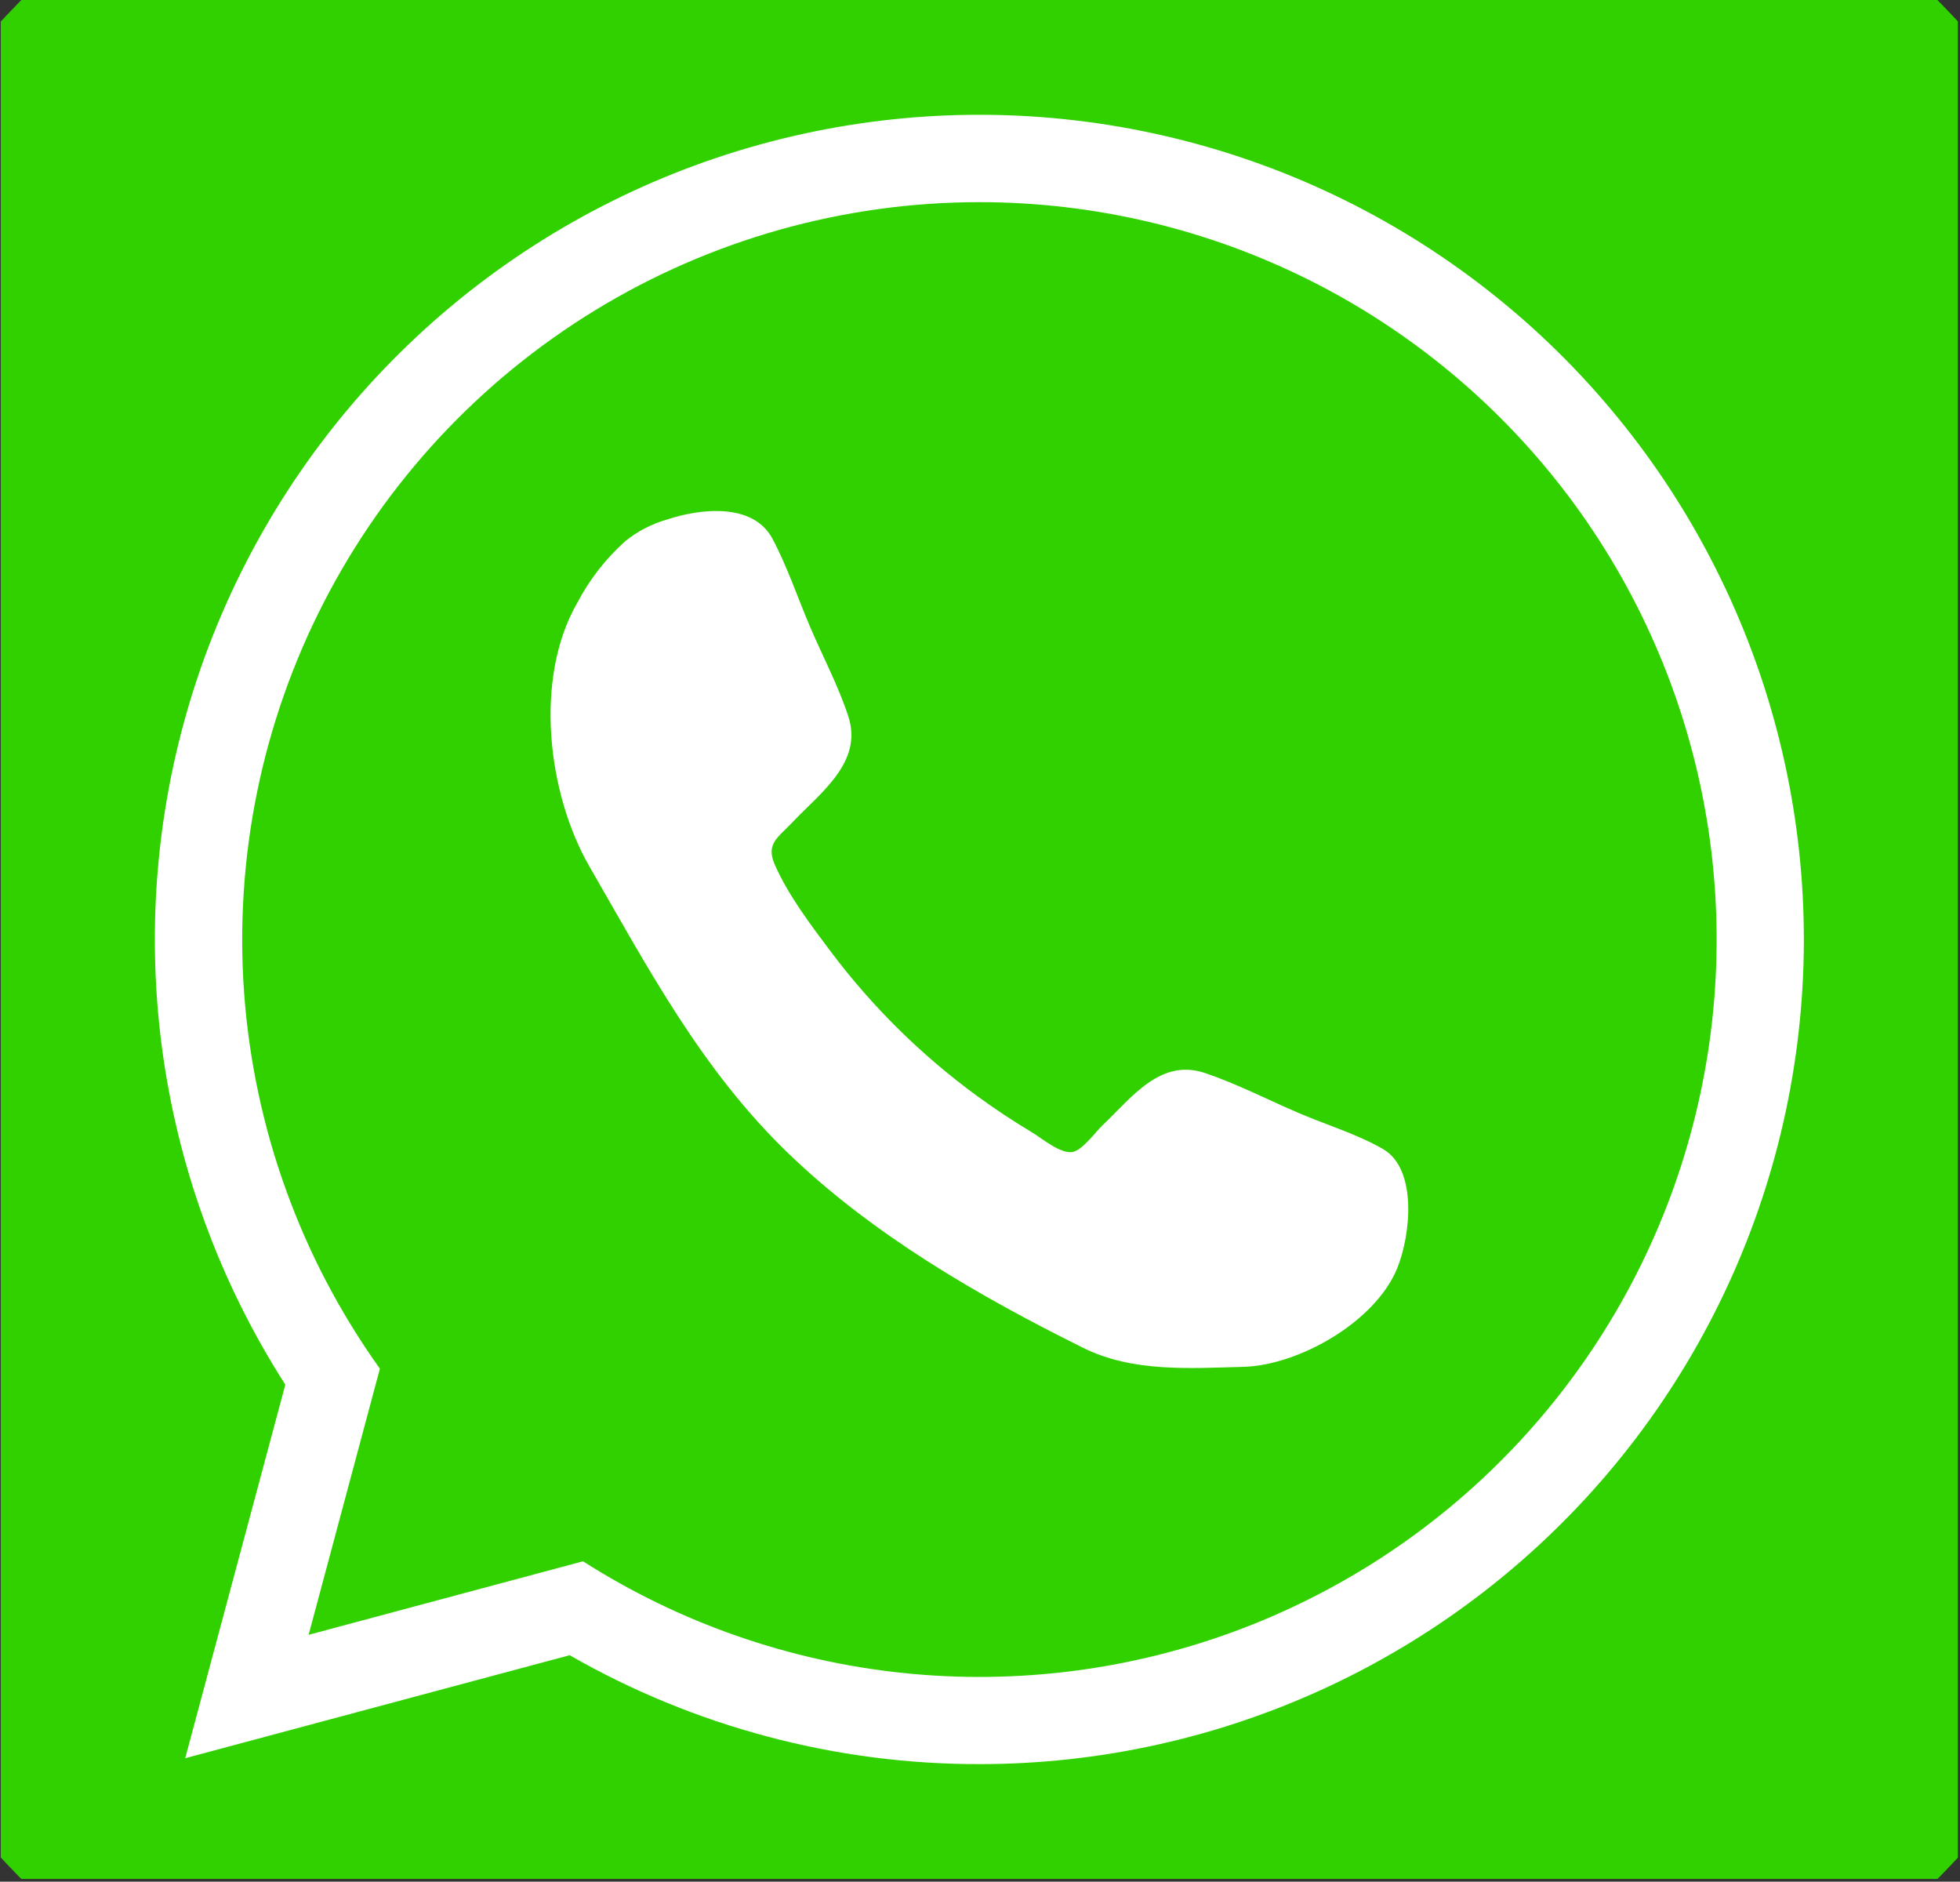 <?xml version="1.0" encoding="UTF-8"?> <svg xmlns="http://www.w3.org/2000/svg" xmlns:xlink="http://www.w3.org/1999/xlink" width="473" zoomAndPan="magnify" viewBox="0 0 354.75 340.5" height="454" preserveAspectRatio="xMidYMid meet"><rect x="0" y="0" width="354.75" height="340.5" fill="#333333" stroke="none"/> <defs> <clipPath id="e3b49e4b91"> <path d="M 0.137 0 L 354.363 0 L 354.363 340 L 0.137 340 Z M 0.137 0 " clip-rule="nonzero"></path> </clipPath> </defs> <g clip-path="url(#e3b49e4b91)"> <path fill="#31d100" d="M 420.105 170.012 C 420.105 173.984 420.008 177.957 419.812 181.926 C 419.617 185.898 419.324 189.859 418.934 193.812 C 418.547 197.77 418.059 201.711 417.477 205.645 C 416.895 209.574 416.215 213.488 415.438 217.387 C 414.664 221.285 413.793 225.16 412.828 229.016 C 411.859 232.871 410.801 236.699 409.648 240.504 C 408.492 244.309 407.246 248.078 405.91 251.82 C 404.57 255.562 403.141 259.27 401.621 262.941 C 400.098 266.613 398.488 270.246 396.789 273.84 C 395.09 277.43 393.305 280.98 391.43 284.484 C 389.559 287.988 387.598 291.445 385.555 294.855 C 383.512 298.266 381.387 301.621 379.18 304.926 C 376.973 308.23 374.684 311.477 372.316 314.672 C 369.949 317.863 367.504 320.996 364.984 324.066 C 362.461 327.137 359.867 330.148 357.199 333.09 C 354.527 336.035 351.789 338.914 348.98 341.723 C 346.168 344.535 343.293 347.273 340.348 349.941 C 337.402 352.613 334.395 355.207 331.32 357.727 C 328.25 360.25 325.117 362.691 321.926 365.062 C 318.734 367.43 315.484 369.715 312.18 371.922 C 308.875 374.133 305.52 376.258 302.109 378.301 C 298.703 380.344 295.246 382.301 291.738 384.176 C 288.234 386.051 284.688 387.836 281.094 389.535 C 277.5 391.234 273.867 392.844 270.195 394.363 C 266.523 395.887 262.816 397.316 259.074 398.652 C 255.336 399.992 251.562 401.238 247.758 402.395 C 243.957 403.547 240.125 404.605 236.27 405.57 C 232.418 406.539 228.539 407.406 224.641 408.184 C 220.742 408.957 216.828 409.637 212.898 410.223 C 208.969 410.805 205.023 411.289 201.07 411.68 C 197.113 412.07 193.152 412.363 189.184 412.559 C 185.211 412.75 181.242 412.848 177.266 412.848 C 173.293 412.848 169.32 412.75 165.352 412.559 C 161.383 412.363 157.418 412.07 153.465 411.68 C 149.508 411.289 145.566 410.805 141.633 410.223 C 137.703 409.637 133.789 408.957 129.891 408.184 C 125.992 407.406 122.117 406.539 118.262 405.57 C 114.406 404.605 110.578 403.547 106.773 402.395 C 102.973 401.238 99.199 399.992 95.457 398.652 C 91.715 397.316 88.008 395.887 84.336 394.363 C 80.664 392.844 77.031 391.234 73.441 389.535 C 69.848 387.836 66.297 386.051 62.793 384.176 C 59.289 382.301 55.832 380.344 52.422 378.301 C 49.016 376.258 45.656 374.133 42.352 371.926 C 39.047 369.715 35.801 367.43 32.609 365.062 C 29.418 362.695 26.285 360.25 23.211 357.727 C 20.141 355.207 17.133 352.613 14.188 349.941 C 11.242 347.273 8.363 344.535 5.555 341.723 C 2.742 338.914 0.004 336.035 -2.664 333.09 C -5.332 330.148 -7.93 327.137 -10.449 324.066 C -12.973 320.996 -15.414 317.863 -17.781 314.672 C -20.148 311.477 -22.438 308.23 -24.645 304.926 C -26.855 301.621 -28.98 298.266 -31.023 294.855 C -33.066 291.445 -35.023 287.988 -36.898 284.484 C -38.77 280.98 -40.559 277.43 -42.258 273.84 C -43.957 270.246 -45.566 266.613 -47.086 262.941 C -48.605 259.27 -50.039 255.562 -51.375 251.82 C -52.715 248.078 -53.961 244.309 -55.113 240.504 C -56.27 236.699 -57.328 232.871 -58.293 229.016 C -59.258 225.16 -60.129 221.285 -60.906 217.387 C -61.68 213.488 -62.359 209.574 -62.941 205.645 C -63.527 201.711 -64.012 197.77 -64.402 193.812 C -64.793 189.859 -65.082 185.898 -65.277 181.926 C -65.473 177.957 -65.57 173.984 -65.57 170.012 C -65.57 166.039 -65.473 162.066 -65.277 158.098 C -65.082 154.125 -64.793 150.164 -64.402 146.211 C -64.012 142.254 -63.527 138.312 -62.941 134.379 C -62.359 130.449 -61.68 126.535 -60.906 122.637 C -60.129 118.738 -59.258 114.863 -58.293 111.008 C -57.328 107.152 -56.27 103.324 -55.113 99.52 C -53.961 95.715 -52.715 91.945 -51.375 88.203 C -50.039 84.461 -48.605 80.754 -47.086 77.082 C -45.566 73.41 -43.957 69.777 -42.258 66.184 C -40.559 62.594 -38.77 59.043 -36.898 55.539 C -35.023 52.035 -33.066 48.578 -31.023 45.168 C -28.98 41.758 -26.855 38.402 -24.645 35.098 C -22.438 31.793 -20.148 28.547 -17.781 25.352 C -15.414 22.16 -12.973 19.027 -10.449 15.957 C -7.93 12.887 -5.332 9.875 -2.664 6.934 C 0.004 3.988 2.742 1.109 5.555 -1.699 C 8.363 -4.512 11.242 -7.25 14.188 -9.918 C 17.133 -12.59 20.141 -15.184 23.211 -17.703 C 26.285 -20.227 29.418 -22.672 32.609 -25.039 C 35.801 -27.406 39.047 -29.691 42.352 -31.902 C 45.656 -34.109 49.016 -36.234 52.422 -38.277 C 55.832 -40.32 59.289 -42.277 62.793 -44.152 C 66.297 -46.027 69.848 -47.812 73.441 -49.512 C 77.031 -51.211 80.664 -52.82 84.336 -54.34 C 88.008 -55.863 91.715 -57.293 95.457 -58.629 C 99.199 -59.969 102.973 -61.215 106.773 -62.371 C 110.578 -63.523 114.406 -64.582 118.262 -65.547 C 122.117 -66.516 125.992 -67.383 129.891 -68.16 C 133.789 -68.934 137.703 -69.613 141.637 -70.199 C 145.566 -70.781 149.508 -71.266 153.465 -71.656 C 157.418 -72.047 161.383 -72.34 165.352 -72.535 C 169.32 -72.73 173.293 -72.824 177.266 -72.824 C 181.242 -72.824 185.211 -72.73 189.184 -72.535 C 193.152 -72.34 197.113 -72.047 201.07 -71.656 C 205.023 -71.266 208.969 -70.781 212.898 -70.199 C 216.828 -69.613 220.742 -68.934 224.641 -68.16 C 228.539 -67.383 232.418 -66.516 236.27 -65.547 C 240.125 -64.582 243.957 -63.523 247.758 -62.371 C 251.562 -61.215 255.336 -59.969 259.074 -58.629 C 262.816 -57.293 266.523 -55.863 270.195 -54.34 C 273.867 -52.82 277.5 -51.211 281.094 -49.512 C 284.688 -47.812 288.234 -46.027 291.738 -44.152 C 295.246 -42.277 298.703 -40.32 302.109 -38.277 C 305.52 -36.234 308.875 -34.109 312.18 -31.902 C 315.484 -29.691 318.734 -27.406 321.926 -25.039 C 325.117 -22.672 328.25 -20.227 331.32 -17.703 C 334.395 -15.184 337.402 -12.59 340.348 -9.918 C 343.293 -7.25 346.168 -4.512 348.98 -1.699 C 351.789 1.109 354.527 3.988 357.199 6.934 C 359.867 9.875 362.461 12.887 364.984 15.957 C 367.504 19.027 369.949 22.16 372.316 25.352 C 374.684 28.547 376.969 31.793 379.18 35.098 C 381.387 38.402 383.512 41.758 385.555 45.168 C 387.598 48.578 389.559 52.035 391.43 55.539 C 393.305 59.043 395.09 62.594 396.789 66.184 C 398.488 69.777 400.098 73.41 401.621 77.082 C 403.141 80.754 404.57 84.461 405.91 88.203 C 407.246 91.945 408.492 95.715 409.648 99.52 C 410.801 103.324 411.859 107.152 412.828 111.008 C 413.793 114.863 414.664 118.738 415.438 122.637 C 416.215 126.535 416.895 130.449 417.477 134.379 C 418.059 138.312 418.547 142.254 418.934 146.211 C 419.324 150.164 419.617 154.125 419.812 158.098 C 420.008 162.066 420.105 166.039 420.105 170.012 Z M 420.105 170.012 " fill-opacity="1" fill-rule="nonzero"></path> </g> <path fill="#ffffff" d="M 177.266 319.23 C 170.789 319.238 164.34 318.824 157.914 317.988 C 151.492 317.152 145.152 315.902 138.891 314.238 C 132.629 312.574 126.504 310.512 120.516 308.047 C 114.523 305.586 108.719 302.742 103.102 299.52 L 33.523 318.16 L 51.641 250.562 C 50.16 248.258 48.75 245.914 47.398 243.531 C 46.051 241.148 44.77 238.73 43.551 236.277 C 42.336 233.824 41.188 231.34 40.109 228.824 C 39.031 226.309 38.02 223.762 37.082 221.191 C 36.141 218.621 35.273 216.023 34.477 213.406 C 33.684 210.785 32.957 208.145 32.309 205.484 C 31.656 202.828 31.078 200.152 30.574 197.461 C 30.07 194.77 29.641 192.066 29.285 189.352 C 28.934 186.637 28.652 183.914 28.445 181.184 C 28.242 178.453 28.113 175.719 28.059 172.98 C 28.004 170.246 28.023 167.508 28.117 164.773 C 28.215 162.035 28.387 159.305 28.633 156.578 C 28.879 153.852 29.199 151.133 29.594 148.422 C 29.992 145.715 30.461 143.02 31.004 140.336 C 31.551 137.652 32.168 134.984 32.859 132.336 C 33.551 129.688 34.312 127.059 35.148 124.449 C 35.984 121.844 36.891 119.262 37.867 116.703 C 38.848 114.148 39.895 111.617 41.012 109.117 C 42.129 106.617 43.312 104.152 44.566 101.719 C 45.82 99.281 47.137 96.883 48.523 94.523 C 49.906 92.16 51.355 89.84 52.867 87.555 C 54.383 85.273 55.957 83.035 57.59 80.84 C 59.227 78.645 60.922 76.496 62.676 74.395 C 64.43 72.293 66.242 70.238 68.109 68.234 C 69.977 66.234 71.895 64.285 73.871 62.387 C 75.844 60.492 77.871 58.648 79.945 56.863 C 82.02 55.078 84.145 53.352 86.316 51.684 C 88.484 50.016 90.699 48.406 92.961 46.859 C 95.219 45.312 97.52 43.832 99.859 42.41 C 102.203 40.992 104.578 39.637 106.996 38.348 C 109.41 37.059 111.859 35.836 114.344 34.68 C 116.824 33.527 119.336 32.441 121.879 31.426 C 124.422 30.41 126.992 29.465 129.586 28.59 C 132.18 27.715 134.797 26.914 137.434 26.184 C 140.074 25.453 142.73 24.793 145.406 24.211 C 148.078 23.625 150.77 23.113 153.473 22.68 C 156.176 22.242 158.887 21.879 161.609 21.594 C 164.332 21.305 167.062 21.094 169.797 20.957 C 172.531 20.82 175.266 20.758 178.004 20.773 C 180.742 20.785 183.477 20.875 186.211 21.039 C 188.945 21.203 191.672 21.441 194.391 21.758 C 197.109 22.07 199.82 22.461 202.52 22.926 C 205.215 23.387 207.898 23.926 210.57 24.535 C 213.238 25.148 215.887 25.832 218.52 26.59 C 221.148 27.344 223.758 28.176 226.344 29.074 C 228.93 29.977 231.488 30.945 234.02 31.988 C 236.551 33.027 239.055 34.141 241.523 35.316 C 243.996 36.496 246.434 37.742 248.836 39.055 C 251.238 40.371 253.602 41.75 255.93 43.191 C 258.254 44.637 260.539 46.141 262.785 47.711 C 265.027 49.281 267.227 50.91 269.379 52.598 C 271.535 54.289 273.641 56.039 275.699 57.844 C 277.758 59.648 279.762 61.512 281.719 63.426 C 283.672 65.344 285.574 67.312 287.422 69.336 C 289.27 71.355 291.059 73.426 292.789 75.547 C 294.523 77.664 296.199 79.832 297.812 82.043 C 299.426 84.254 300.977 86.508 302.465 88.805 C 303.957 91.102 305.383 93.441 306.742 95.816 C 308.105 98.191 309.398 100.602 310.625 103.051 C 311.855 105.496 313.016 107.977 314.105 110.484 C 315.199 112.996 316.223 115.535 317.172 118.102 C 318.125 120.668 319.008 123.262 319.816 125.875 C 320.625 128.492 321.363 131.129 322.027 133.781 C 322.691 136.438 323.281 139.113 323.801 141.801 C 324.316 144.488 324.762 147.191 325.129 149.902 C 325.496 152.617 325.793 155.336 326.012 158.066 C 326.23 160.797 326.375 163.527 326.441 166.266 C 326.512 169.004 326.504 171.738 326.422 174.477 C 326.34 177.211 326.184 179.945 325.949 182.672 C 325.719 185.402 325.41 188.121 325.027 190.832 C 324.645 193.543 324.188 196.242 323.66 198.926 C 323.129 201.613 322.523 204.281 321.848 206.934 C 321.168 209.59 320.418 212.219 319.598 214.832 C 318.773 217.441 317.879 220.031 316.914 222.594 C 315.949 225.156 314.914 227.688 313.812 230.195 C 312.707 232.699 311.535 235.172 310.293 237.613 C 309.055 240.055 307.746 242.457 306.375 244.828 C 305 247.195 303.562 249.527 302.062 251.816 C 300.562 254.105 299 256.352 297.375 258.555 C 295.75 260.758 294.066 262.918 292.32 265.027 C 290.578 267.141 288.777 269.199 286.922 271.211 C 285.066 273.223 283.152 275.184 281.188 277.09 C 279.223 278.996 277.207 280.848 275.141 282.645 C 273.074 284.441 270.961 286.18 268.797 287.859 C 266.637 289.539 264.43 291.156 262.18 292.715 C 259.926 294.273 257.633 295.766 255.301 297.199 C 252.965 298.629 250.594 299.996 248.188 301.297 C 245.777 302.602 243.336 303.836 240.859 305 C 238.383 306.168 235.875 307.266 233.336 308.293 C 230.801 309.324 228.234 310.281 225.645 311.168 C 223.055 312.059 220.445 312.875 217.809 313.617 C 215.172 314.359 212.52 315.031 209.848 315.629 C 207.176 316.227 204.492 316.75 201.789 317.203 C 199.09 317.652 196.379 318.027 193.656 318.328 C 190.934 318.629 188.207 318.855 185.473 319.004 C 182.742 319.156 180.004 319.23 177.266 319.23 Z M 108.148 265.469 L 114.012 269.215 C 116.047 270.512 118.117 271.746 120.227 272.918 C 122.336 274.086 124.48 275.191 126.656 276.23 C 128.836 277.266 131.043 278.238 133.277 279.141 C 135.516 280.043 137.777 280.875 140.066 281.637 C 142.355 282.402 144.664 283.094 146.996 283.715 C 149.324 284.336 151.672 284.883 154.035 285.359 C 156.402 285.836 158.777 286.242 161.168 286.57 C 163.559 286.902 165.953 287.16 168.359 287.344 C 170.766 287.527 173.172 287.637 175.586 287.672 C 177.996 287.707 180.406 287.668 182.816 287.555 C 185.227 287.441 187.629 287.254 190.027 286.992 C 192.426 286.73 194.812 286.398 197.191 285.992 C 199.566 285.582 201.93 285.102 204.277 284.551 C 206.625 283.996 208.953 283.371 211.266 282.676 C 213.574 281.98 215.859 281.215 218.121 280.375 C 220.383 279.539 222.617 278.633 224.824 277.66 C 227.031 276.688 229.207 275.645 231.348 274.539 C 233.492 273.43 235.598 272.258 237.668 271.02 C 239.738 269.781 241.77 268.484 243.762 267.121 C 245.75 265.758 247.699 264.336 249.602 262.855 C 251.504 261.371 253.359 259.836 255.168 258.238 C 256.977 256.641 258.734 254.992 260.441 253.289 C 262.148 251.582 263.801 249.828 265.402 248.023 C 267 246.219 268.543 244.363 270.027 242.465 C 271.512 240.562 272.938 238.617 274.305 236.629 C 275.668 234.641 276.973 232.613 278.215 230.547 C 279.453 228.477 280.633 226.371 281.742 224.23 C 282.855 222.09 283.898 219.918 284.875 217.715 C 285.855 215.508 286.766 213.277 287.605 211.016 C 288.445 208.754 289.215 206.469 289.914 204.16 C 290.617 201.852 291.246 199.527 291.801 197.18 C 292.359 194.832 292.844 192.469 293.254 190.094 C 293.668 187.719 294.004 185.328 294.27 182.934 C 294.535 180.535 294.727 178.133 294.844 175.723 C 294.961 173.312 295.004 170.902 294.973 168.492 C 294.941 166.078 294.836 163.672 294.656 161.266 C 294.48 158.859 294.227 156.461 293.898 154.07 C 293.574 151.684 293.172 149.305 292.699 146.938 C 292.227 144.574 291.684 142.227 291.066 139.895 C 290.449 137.562 289.762 135.25 289 132.961 C 288.242 130.672 287.414 128.41 286.516 126.168 C 285.617 123.93 284.652 121.723 283.617 119.543 C 282.582 117.363 281.48 115.219 280.316 113.109 C 279.148 110.996 277.918 108.922 276.625 106.887 C 275.332 104.852 273.977 102.855 272.562 100.906 C 271.145 98.953 269.672 97.043 268.137 95.184 C 266.602 93.32 265.016 91.508 263.367 89.742 C 261.723 87.98 260.027 86.27 258.277 84.609 C 256.527 82.949 254.727 81.344 252.879 79.797 C 251.027 78.246 249.133 76.754 247.191 75.324 C 245.254 73.891 243.27 72.52 241.246 71.207 C 239.219 69.898 237.156 68.648 235.055 67.465 C 232.953 66.281 230.816 65.164 228.648 64.113 C 226.477 63.059 224.277 62.074 222.047 61.156 C 219.812 60.242 217.559 59.395 215.273 58.613 C 212.992 57.836 210.688 57.129 208.359 56.492 C 206.035 55.855 203.688 55.293 201.328 54.801 C 198.969 54.305 196.594 53.887 194.207 53.539 C 191.82 53.195 189.422 52.922 187.02 52.723 C 184.617 52.523 182.207 52.398 179.797 52.348 C 177.387 52.297 174.973 52.32 172.562 52.414 C 170.152 52.512 167.75 52.684 165.348 52.93 C 162.949 53.172 160.559 53.492 158.18 53.883 C 155.801 54.277 153.434 54.742 151.082 55.277 C 148.73 55.816 146.398 56.426 144.086 57.105 C 141.77 57.785 139.48 58.539 137.211 59.359 C 134.945 60.18 132.703 61.07 130.492 62.031 C 128.277 62.988 126.098 64.016 123.945 65.109 C 121.797 66.203 119.684 67.363 117.602 68.586 C 115.523 69.809 113.484 71.098 111.484 72.445 C 109.488 73.793 107.531 75.203 105.617 76.672 C 103.703 78.141 101.84 79.668 100.02 81.254 C 98.199 82.836 96.434 84.473 94.715 86.168 C 92.996 87.859 91.332 89.605 89.719 91.398 C 88.109 93.195 86.555 95.039 85.055 96.93 C 83.559 98.82 82.121 100.754 80.742 102.734 C 79.363 104.711 78.047 106.73 76.793 108.793 C 75.535 110.852 74.348 112.949 73.223 115.082 C 72.094 117.215 71.035 119.379 70.043 121.578 C 69.051 123.777 68.129 126.004 67.27 128.258 C 66.414 130.516 65.629 132.793 64.914 135.098 C 64.199 137.402 63.555 139.723 62.984 142.066 C 62.41 144.41 61.91 146.77 61.484 149.145 C 61.055 151.516 60.699 153.902 60.422 156.297 C 60.141 158.691 59.934 161.094 59.801 163.504 C 59.664 165.91 59.605 168.32 59.621 170.734 C 59.637 173.145 59.727 175.555 59.891 177.961 C 60.051 180.367 60.289 182.77 60.602 185.16 C 60.91 187.551 61.293 189.934 61.75 192.301 C 62.207 194.668 62.738 197.02 63.34 199.355 C 63.941 201.691 64.613 204.008 65.359 206.301 C 66.102 208.598 66.914 210.867 67.801 213.109 C 68.684 215.355 69.633 217.57 70.656 219.754 C 71.676 221.941 72.762 224.094 73.914 226.215 C 75.066 228.332 76.281 230.414 77.562 232.457 C 78.84 234.504 80.184 236.504 81.586 238.469 L 85.938 244.539 L 78.18 273.5 Z M 108.148 265.469 " fill-opacity="1" fill-rule="nonzero"></path> <path fill="#31d100" d="M 177.266 36.582 C 174.219 36.582 171.176 36.684 168.133 36.895 C 165.094 37.102 162.062 37.414 159.043 37.832 C 156.023 38.25 153.023 38.766 150.039 39.391 C 147.055 40.012 144.098 40.734 141.164 41.559 C 138.23 42.383 135.328 43.309 132.457 44.332 C 129.586 45.355 126.754 46.477 123.957 47.695 C 121.164 48.914 118.414 50.223 115.711 51.629 C 113.008 53.035 110.355 54.535 107.754 56.121 C 105.152 57.711 102.605 59.387 100.121 61.148 C 97.633 62.91 95.211 64.754 92.852 66.684 C 90.488 68.609 88.199 70.617 85.977 72.703 C 83.754 74.789 81.605 76.949 79.527 79.18 C 77.453 81.414 75.457 83.715 73.543 86.082 C 71.625 88.453 69.789 90.883 68.039 93.379 C 66.289 95.875 64.625 98.426 63.051 101.035 C 61.477 103.645 59.992 106.305 58.598 109.016 C 57.203 111.727 55.906 114.48 54.699 117.281 C 53.496 120.082 52.387 122.918 51.379 125.793 C 50.367 128.668 49.457 131.574 48.645 134.512 C 47.836 137.453 47.125 140.414 46.52 143.402 C 45.91 146.387 45.406 149.391 45.004 152.41 C 44.602 155.434 44.301 158.465 44.109 161.508 C 43.914 164.547 43.824 167.594 43.836 170.641 C 43.852 173.688 43.969 176.73 44.191 179.773 C 44.414 182.812 44.742 185.84 45.172 188.855 C 45.602 191.875 46.137 194.875 46.77 197.855 C 47.406 200.836 48.145 203.789 48.98 206.723 C 49.82 209.652 50.758 212.551 51.797 215.414 C 52.832 218.281 53.965 221.109 55.195 223.898 C 56.426 226.684 57.75 229.43 59.172 232.125 C 60.59 234.824 62.098 237.469 63.699 240.062 C 65.297 242.656 66.984 245.195 68.758 247.672 L 55.859 295.832 L 105.52 282.527 C 107.695 283.914 109.906 285.234 112.156 286.492 C 114.406 287.75 116.691 288.941 119.012 290.07 C 121.332 291.195 123.684 292.254 126.066 293.242 C 128.445 294.23 130.855 295.152 133.289 296 C 135.723 296.852 138.18 297.629 140.66 298.336 C 143.141 299.043 145.637 299.68 148.152 300.242 C 150.672 300.805 153.199 301.293 155.746 301.707 C 158.289 302.125 160.844 302.465 163.41 302.734 C 165.977 303.004 168.547 303.195 171.121 303.312 C 173.695 303.434 176.273 303.477 178.852 303.445 C 181.43 303.414 184.008 303.309 186.578 303.129 C 189.152 302.949 191.715 302.695 194.273 302.367 C 196.832 302.039 199.379 301.637 201.91 301.16 C 204.445 300.684 206.965 300.133 209.465 299.512 C 211.969 298.891 214.449 298.195 216.914 297.43 C 219.375 296.664 221.812 295.828 224.227 294.918 C 226.641 294.012 229.027 293.035 231.383 291.988 C 233.738 290.941 236.066 289.828 238.355 288.648 C 240.648 287.469 242.906 286.223 245.125 284.91 C 247.348 283.602 249.527 282.227 251.668 280.789 C 253.809 279.352 255.906 277.852 257.957 276.293 C 260.012 274.734 262.02 273.113 263.98 271.441 C 265.938 269.766 267.848 268.031 269.707 266.246 C 271.566 264.461 273.375 262.621 275.129 260.73 C 276.879 258.84 278.578 256.898 280.219 254.91 C 281.859 252.918 283.438 250.883 284.961 248.805 C 286.484 246.723 287.945 244.598 289.344 242.434 C 290.742 240.266 292.078 238.062 293.352 235.82 C 294.621 233.574 295.828 231.297 296.969 228.984 C 298.105 226.672 299.18 224.328 300.184 221.953 C 301.188 219.574 302.121 217.172 302.984 214.746 C 303.848 212.316 304.641 209.863 305.363 207.387 C 306.086 204.91 306.734 202.418 307.312 199.902 C 307.891 197.391 308.395 194.863 308.824 192.32 C 309.258 189.777 309.613 187.227 309.898 184.664 C 310.18 182.098 310.387 179.531 310.523 176.957 C 310.656 174.379 310.715 171.805 310.699 169.227 C 310.684 166.645 310.594 164.07 310.43 161.496 C 310.266 158.922 310.027 156.355 309.715 153.797 C 309.398 151.238 309.012 148.691 308.551 146.152 C 308.09 143.617 307.555 141.094 306.949 138.59 C 306.34 136.082 305.66 133.594 304.91 131.129 C 304.16 128.664 303.336 126.219 302.445 123.801 C 301.551 121.383 300.586 118.992 299.555 116.629 C 298.523 114.266 297.426 111.934 296.258 109.633 C 295.09 107.332 293.859 105.07 292.559 102.84 C 291.262 100.613 289.902 98.426 288.477 96.277 C 287.051 94.129 285.566 92.02 284.02 89.957 C 282.469 87.895 280.863 85.879 279.199 83.91 C 277.535 81.938 275.816 80.02 274.043 78.148 C 272.266 76.277 270.438 74.461 268.559 72.699 C 266.676 70.934 264.746 69.227 262.766 67.574 C 260.789 65.922 258.762 64.328 256.691 62.793 C 254.617 61.258 252.504 59.785 250.344 58.371 C 248.188 56.961 245.992 55.609 243.754 54.324 C 241.52 53.039 239.25 51.82 236.941 50.668 C 234.637 49.516 232.297 48.43 229.93 47.414 C 227.559 46.395 225.164 45.445 222.738 44.566 C 220.312 43.688 217.867 42.883 215.395 42.145 C 212.926 41.406 210.434 40.742 207.926 40.148 C 205.414 39.559 202.891 39.039 200.352 38.594 C 197.812 38.145 195.262 37.773 192.699 37.477 C 190.137 37.176 187.57 36.953 184.996 36.805 C 182.422 36.656 179.844 36.582 177.266 36.582 Z M 177.266 36.582 " fill-opacity="1" fill-rule="nonzero"></path> <path fill="#ffffff" d="M 252.898 229.473 C 255.34 223.473 256.566 211.535 250.316 207.926 C 245.676 205.246 240.102 203.559 235.184 201.461 C 229.566 199.062 223.941 196.152 218.152 194.188 C 210 191.418 204.828 198.637 199.543 203.637 C 198.402 204.711 195.984 208.051 194.219 208.441 C 192.023 208.926 188.617 206 186.781 204.906 C 183.359 202.859 180.039 200.656 176.812 198.301 C 166.723 190.914 157.914 182.227 150.391 172.234 C 146.766 167.41 142.641 161.984 140.211 156.414 C 138.59 152.691 140.82 151.547 143.34 148.887 C 148.438 143.492 156.254 137.953 153.547 129.652 C 151.758 124.164 148.922 118.809 146.652 113.508 C 144.402 108.242 142.504 102.543 139.809 97.488 C 136.285 90.883 126.656 92.031 120.707 94.02 C 117.945 94.812 115.438 96.109 113.188 97.906 C 109.625 101.105 106.727 104.824 104.496 109.062 C 96.582 122.777 99.109 143.66 106.68 156.785 C 117.363 175.324 126.98 193.543 142.598 208.625 C 157.871 223.375 177.074 234.492 196.051 243.906 C 205.02 248.352 215.297 247.59 225.027 247.34 C 235.008 247.086 248.922 239.258 252.898 229.473 Z M 252.898 229.473 " fill-opacity="1" fill-rule="nonzero"></path> </svg> 